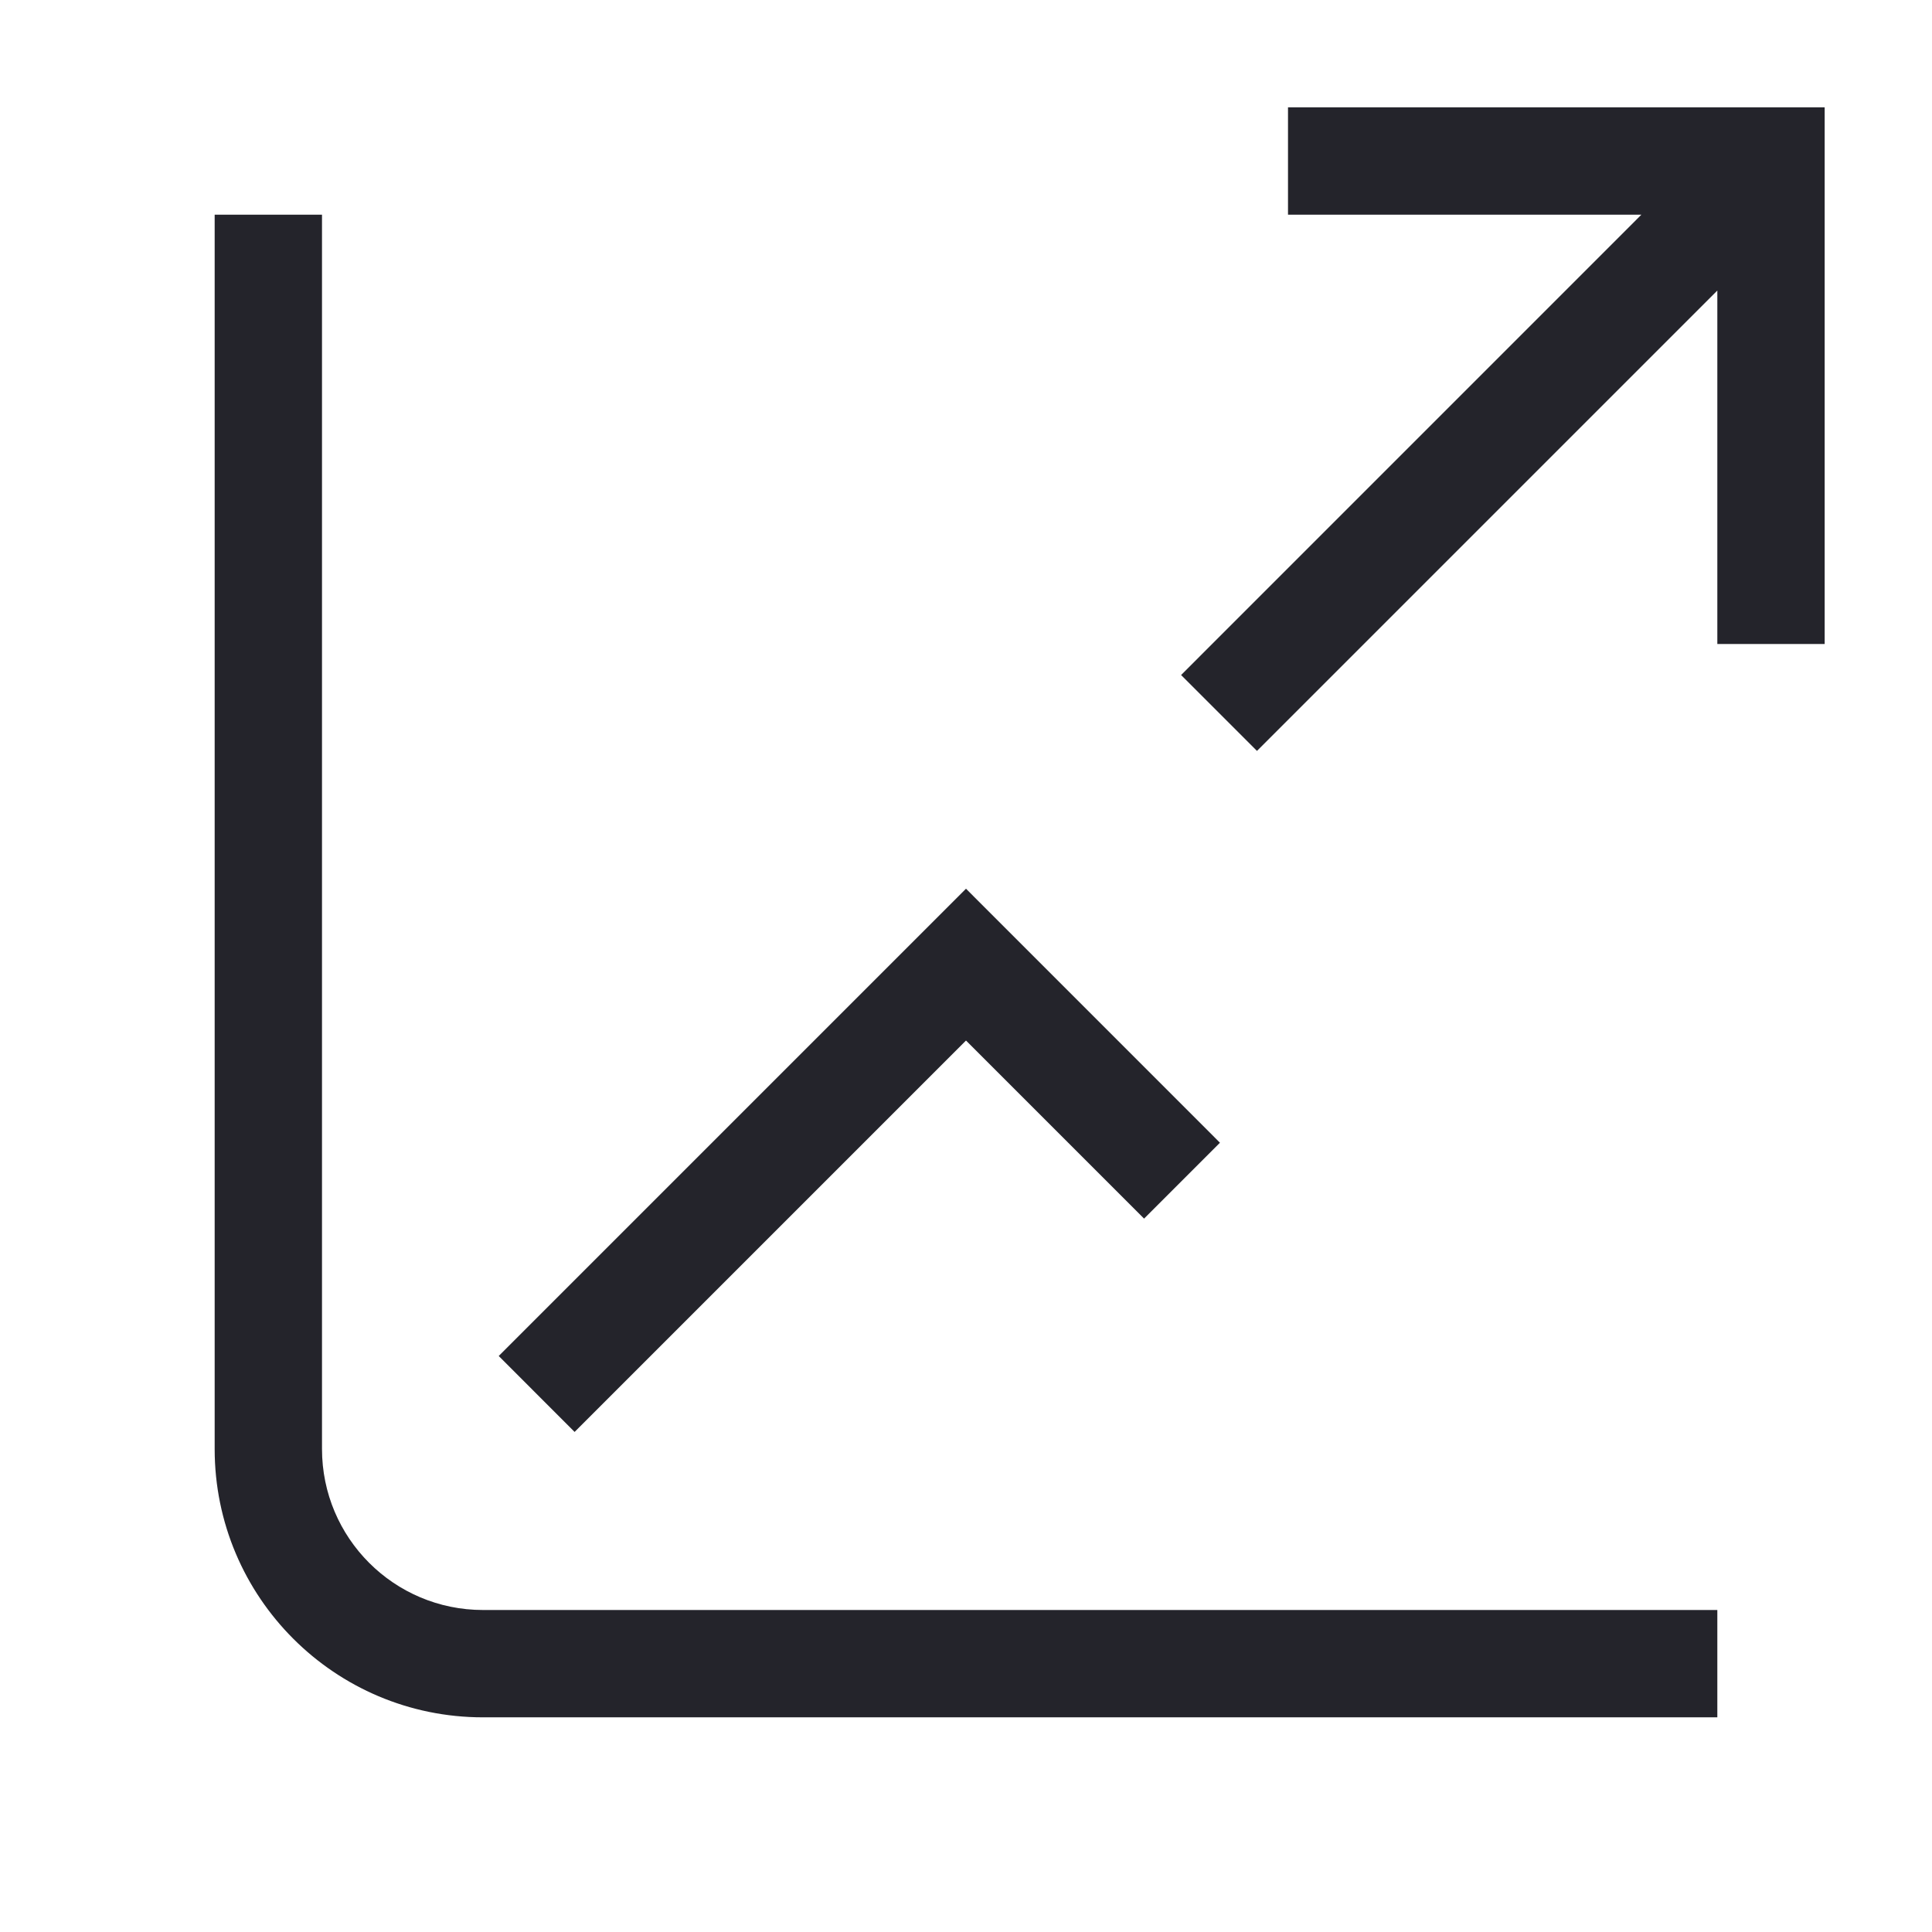 <svg width="36" height="36" viewBox="0 0 36 36" fill="none" xmlns="http://www.w3.org/2000/svg">
<path fill-rule="evenodd" clip-rule="evenodd" d="M34 2H24V4H30.585L22.008 12.578L23.422 13.992L32 5.414V12H34V2ZM6 27V4H4V27C4 29.761 6.239 32 9 32H32V30H9C7.343 30 6 28.657 6 27ZM22.732 21.293L18 16.56L9.293 25.267L10.707 26.682L18 19.389L21.318 22.707L22.732 21.293Z" fill="#24242B"/>
</svg>

